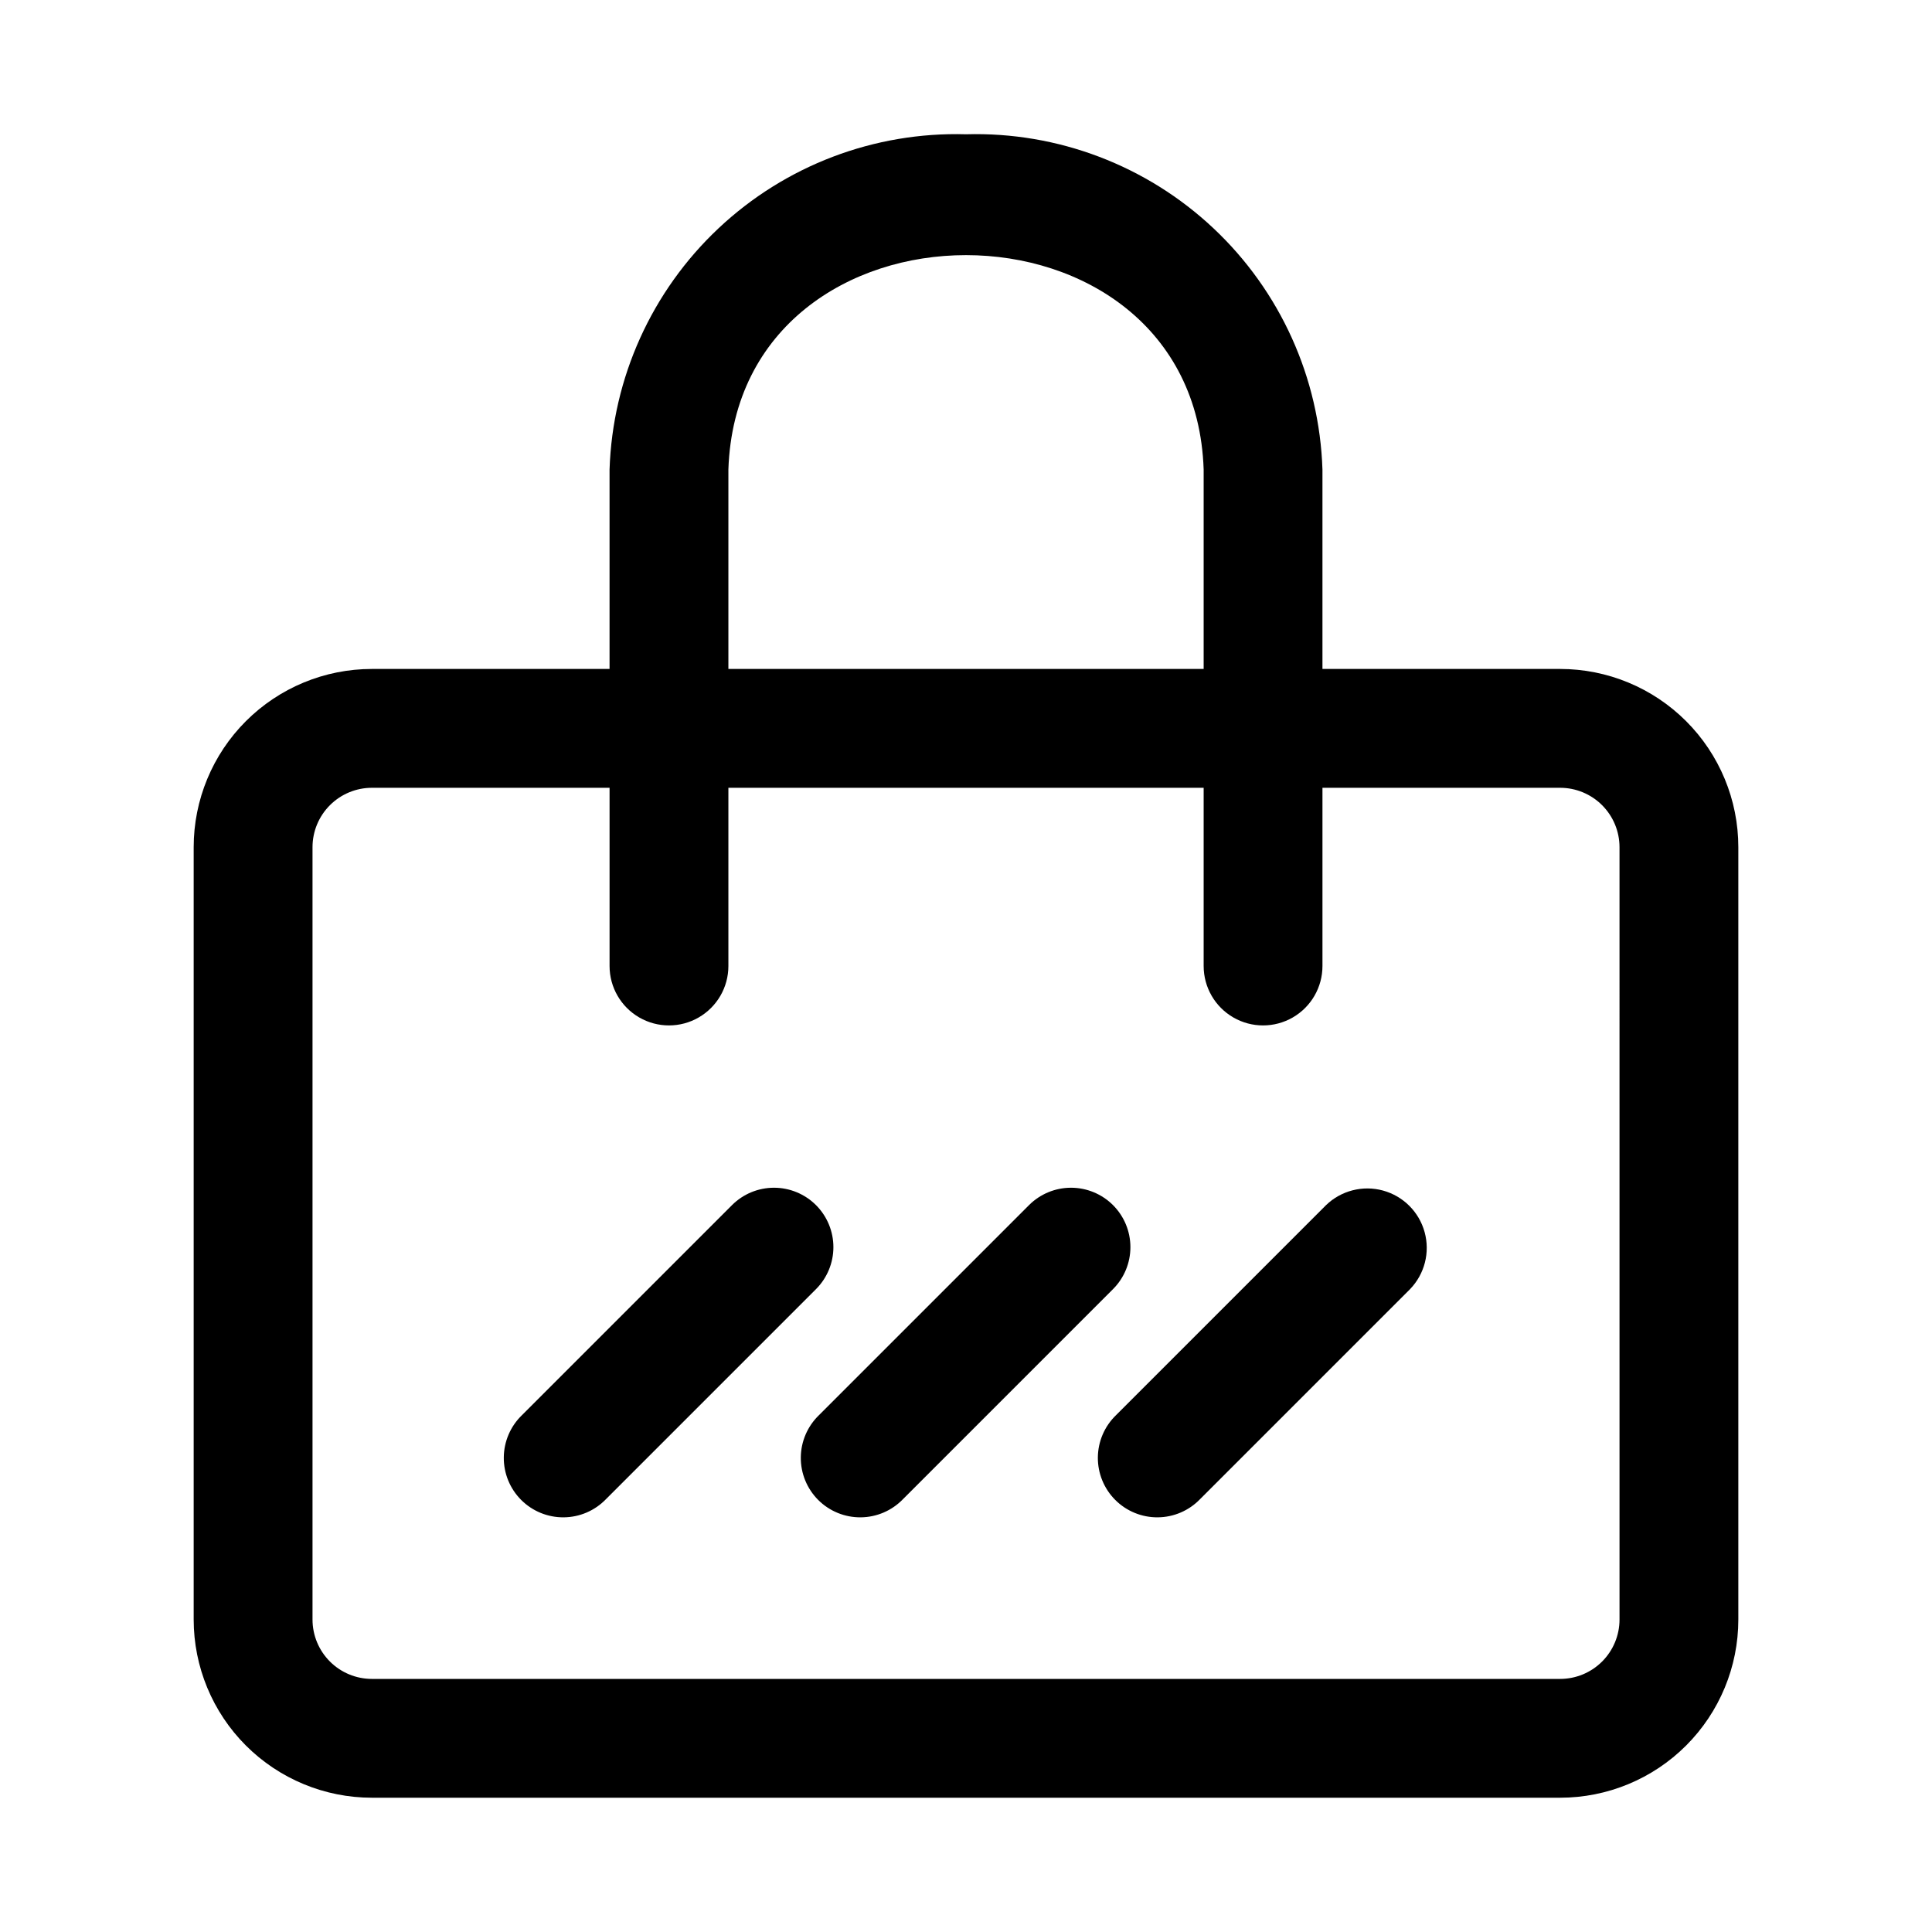 <?xml version="1.0" encoding="UTF-8"?>
<!-- Uploaded to: SVG Repo, www.svgrepo.com, Generator: SVG Repo Mixer Tools -->
<svg fill="#000000" width="800px" height="800px" version="1.1" viewBox="144 144 512 512" xmlns="http://www.w3.org/2000/svg">
 <g>
  <path d="m557.44 321.28h-62.977v-52.852c-0.793-24.293-11.18-47.281-28.883-63.93-17.703-16.652-41.285-25.609-65.578-24.914-24.297-0.695-47.875 8.262-65.582 24.914-17.703 16.648-28.09 39.637-28.883 63.93v52.852h-62.977c-12.527 0-24.539 4.977-33.398 13.836-8.859 8.855-13.836 20.871-13.836 33.398v204.67c0 12.527 4.977 24.539 13.836 33.398 8.859 8.855 20.871 13.832 33.398 13.832h314.88c12.527 0 24.543-4.977 33.398-13.832 8.859-8.859 13.836-20.871 13.836-33.398v-204.67c0-12.527-4.977-24.543-13.836-33.398-8.855-8.859-20.871-13.836-33.398-13.836zm-220.41-52.852c2.551-75.777 123.43-75.73 125.95 0v52.852h-125.95zm236.16 304.76c0 4.176-1.66 8.18-4.613 11.133-2.953 2.953-6.957 4.609-11.133 4.609h-314.88c-4.176 0-8.18-1.656-11.133-4.609s-4.613-6.957-4.613-11.133v-204.67c0-4.176 1.66-8.18 4.613-11.133s6.957-4.613 11.133-4.613h62.977v47.234c0 5.625 3 10.82 7.871 13.633s10.871 2.812 15.742 0c4.875-2.812 7.875-8.008 7.875-13.633v-47.234h125.95v47.234c0 5.625 3 10.82 7.871 13.633s10.871 2.812 15.742 0 7.871-8.008 7.871-13.633v-47.234h62.977c4.176 0 8.18 1.66 11.133 4.613 2.953 2.953 4.613 6.957 4.613 11.133z"/>
  <path d="m360.25 463.37c-2.953-2.949-6.957-4.609-11.133-4.609s-8.18 1.66-11.129 4.609l-55.672 55.672c-3.039 2.934-4.769 6.965-4.805 11.188-0.039 4.223 1.621 8.285 4.609 11.27 2.984 2.988 7.047 4.648 11.27 4.609 4.223-0.035 8.254-1.766 11.188-4.805l55.672-55.672c2.949-2.949 4.609-6.953 4.609-11.129s-1.66-8.18-4.609-11.133z"/>
  <path d="m438.96 463.37c-2.953-2.949-6.957-4.609-11.129-4.609-4.176 0-8.18 1.66-11.133 4.609l-55.672 55.672c-3.035 2.934-4.769 6.965-4.805 11.188-0.039 4.223 1.625 8.285 4.609 11.27 2.988 2.988 7.047 4.648 11.27 4.609 4.223-0.035 8.254-1.766 11.188-4.805l55.672-55.672c2.953-2.949 4.609-6.953 4.609-11.129s-1.656-8.18-4.609-11.133z"/>
  <path d="m495.42 463.37-55.672 55.672h0.004c-3.039 2.934-4.769 6.965-4.809 11.188-0.035 4.223 1.625 8.285 4.613 11.27 2.984 2.988 7.047 4.648 11.27 4.609 4.223-0.035 8.254-1.766 11.188-4.805l55.672-55.672h-0.004c3.863-3.996 5.332-9.738 3.859-15.098-1.469-5.363-5.656-9.551-11.02-11.023-5.363-1.469-11.102 0-15.102 3.859z"/>
 </g>
</svg>